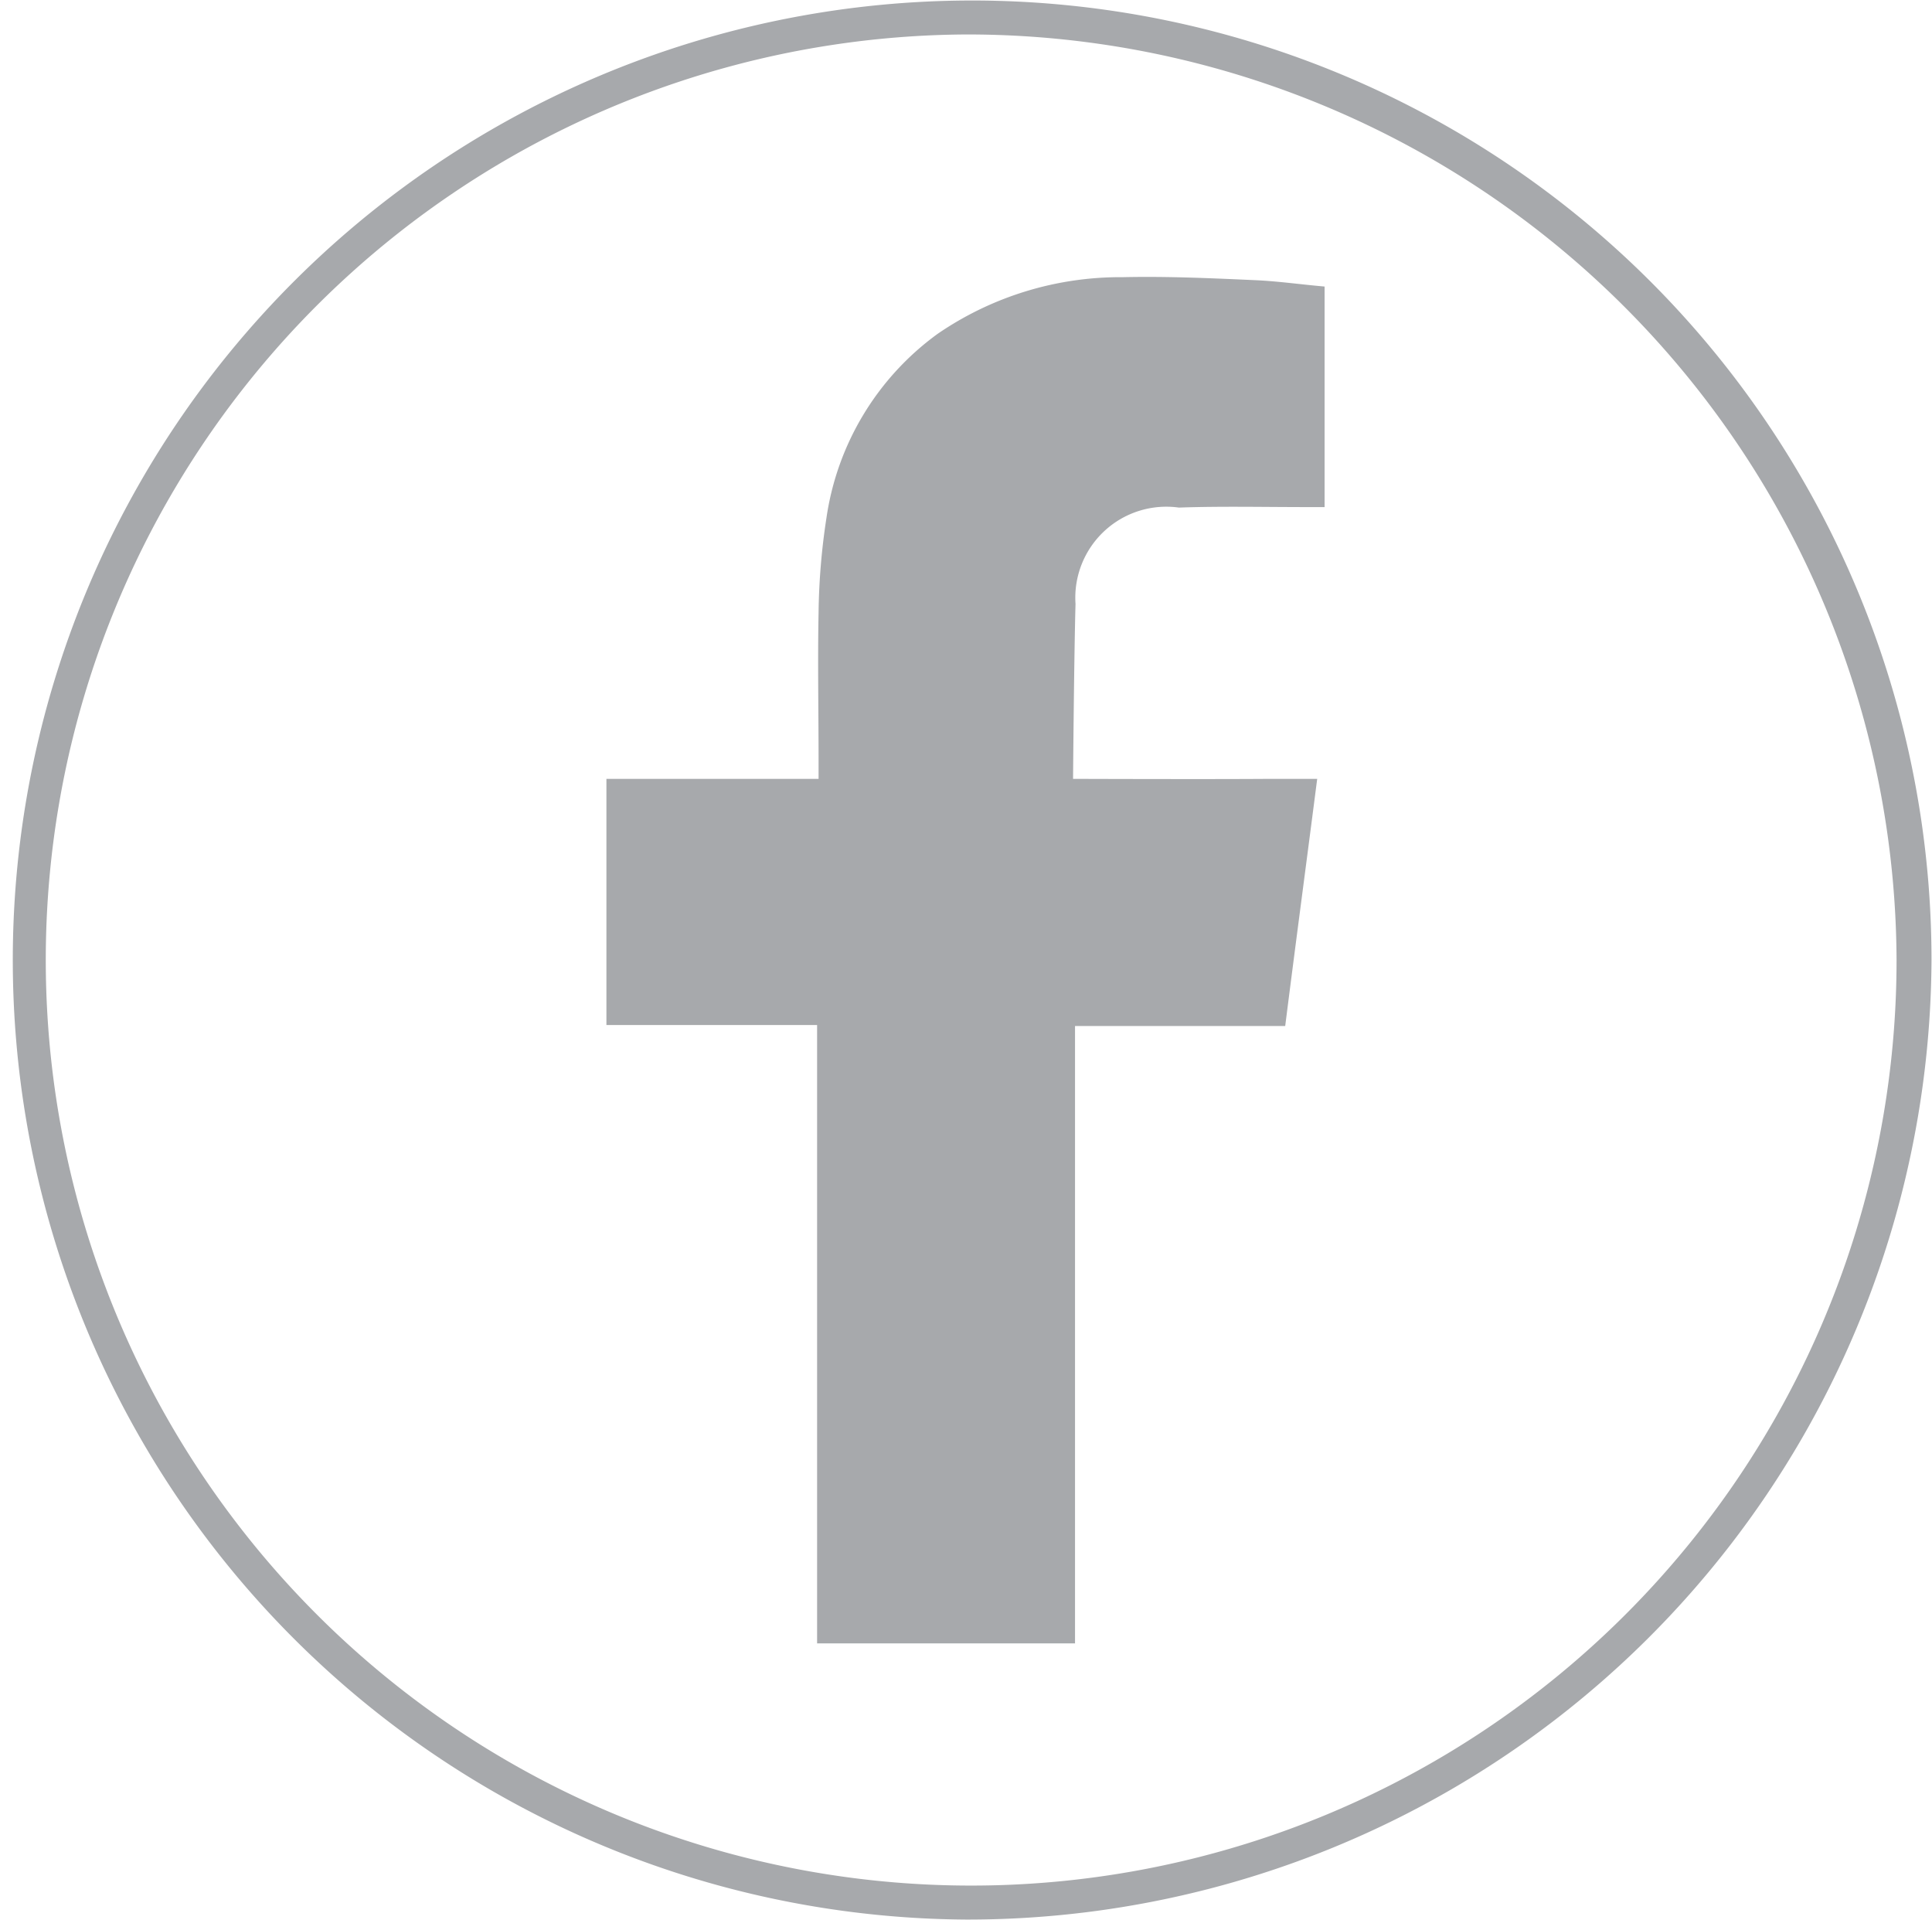 <svg xmlns="http://www.w3.org/2000/svg" width="39.25" height="39" viewBox="0 0 39.25 39">
<defs>
    <style>
      .cls-1 {
        fill: #a7a9ac;
        fill-rule: evenodd;
      }
    </style>
  </defs>
  <path id="facebook_copy_2" data-name="facebook copy 2" class="cls-1" d="M1672.95,8605.31c0.87-.03,1.73-0.01,2.6-0.01h0.36v-4.48c-0.47-.04-0.95-0.11-1.43-0.13-0.89-.04-1.78-0.08-2.67-0.06a6.564,6.564,0,0,0-3.76,1.15,5.616,5.616,0,0,0-2.26,3.74,13.562,13.562,0,0,0-.16,1.92c-0.02,1,0,2,0,3.01v0.37h-4.31v5h4.28v12.56h5.24v-12.54h4.27c0.21-1.66.43-3.31,0.65-5.02h-0.96c-1.21.01-4,0-4,0s0.02-2.48.05-3.55A1.849,1.849,0,0,1,1672.95,8605.31Zm-4.33,28.68a19.49,19.49,0,1,1,19.62-19.49A19.583,19.583,0,0,1,1668.62,8633.99Zm0-38.29a18.8,18.8,0,1,0,18.91,18.8A18.881,18.881,0,0,0,1668.62,8595.7Z" transform="translate(-1649 -8595)"/>
</svg>
